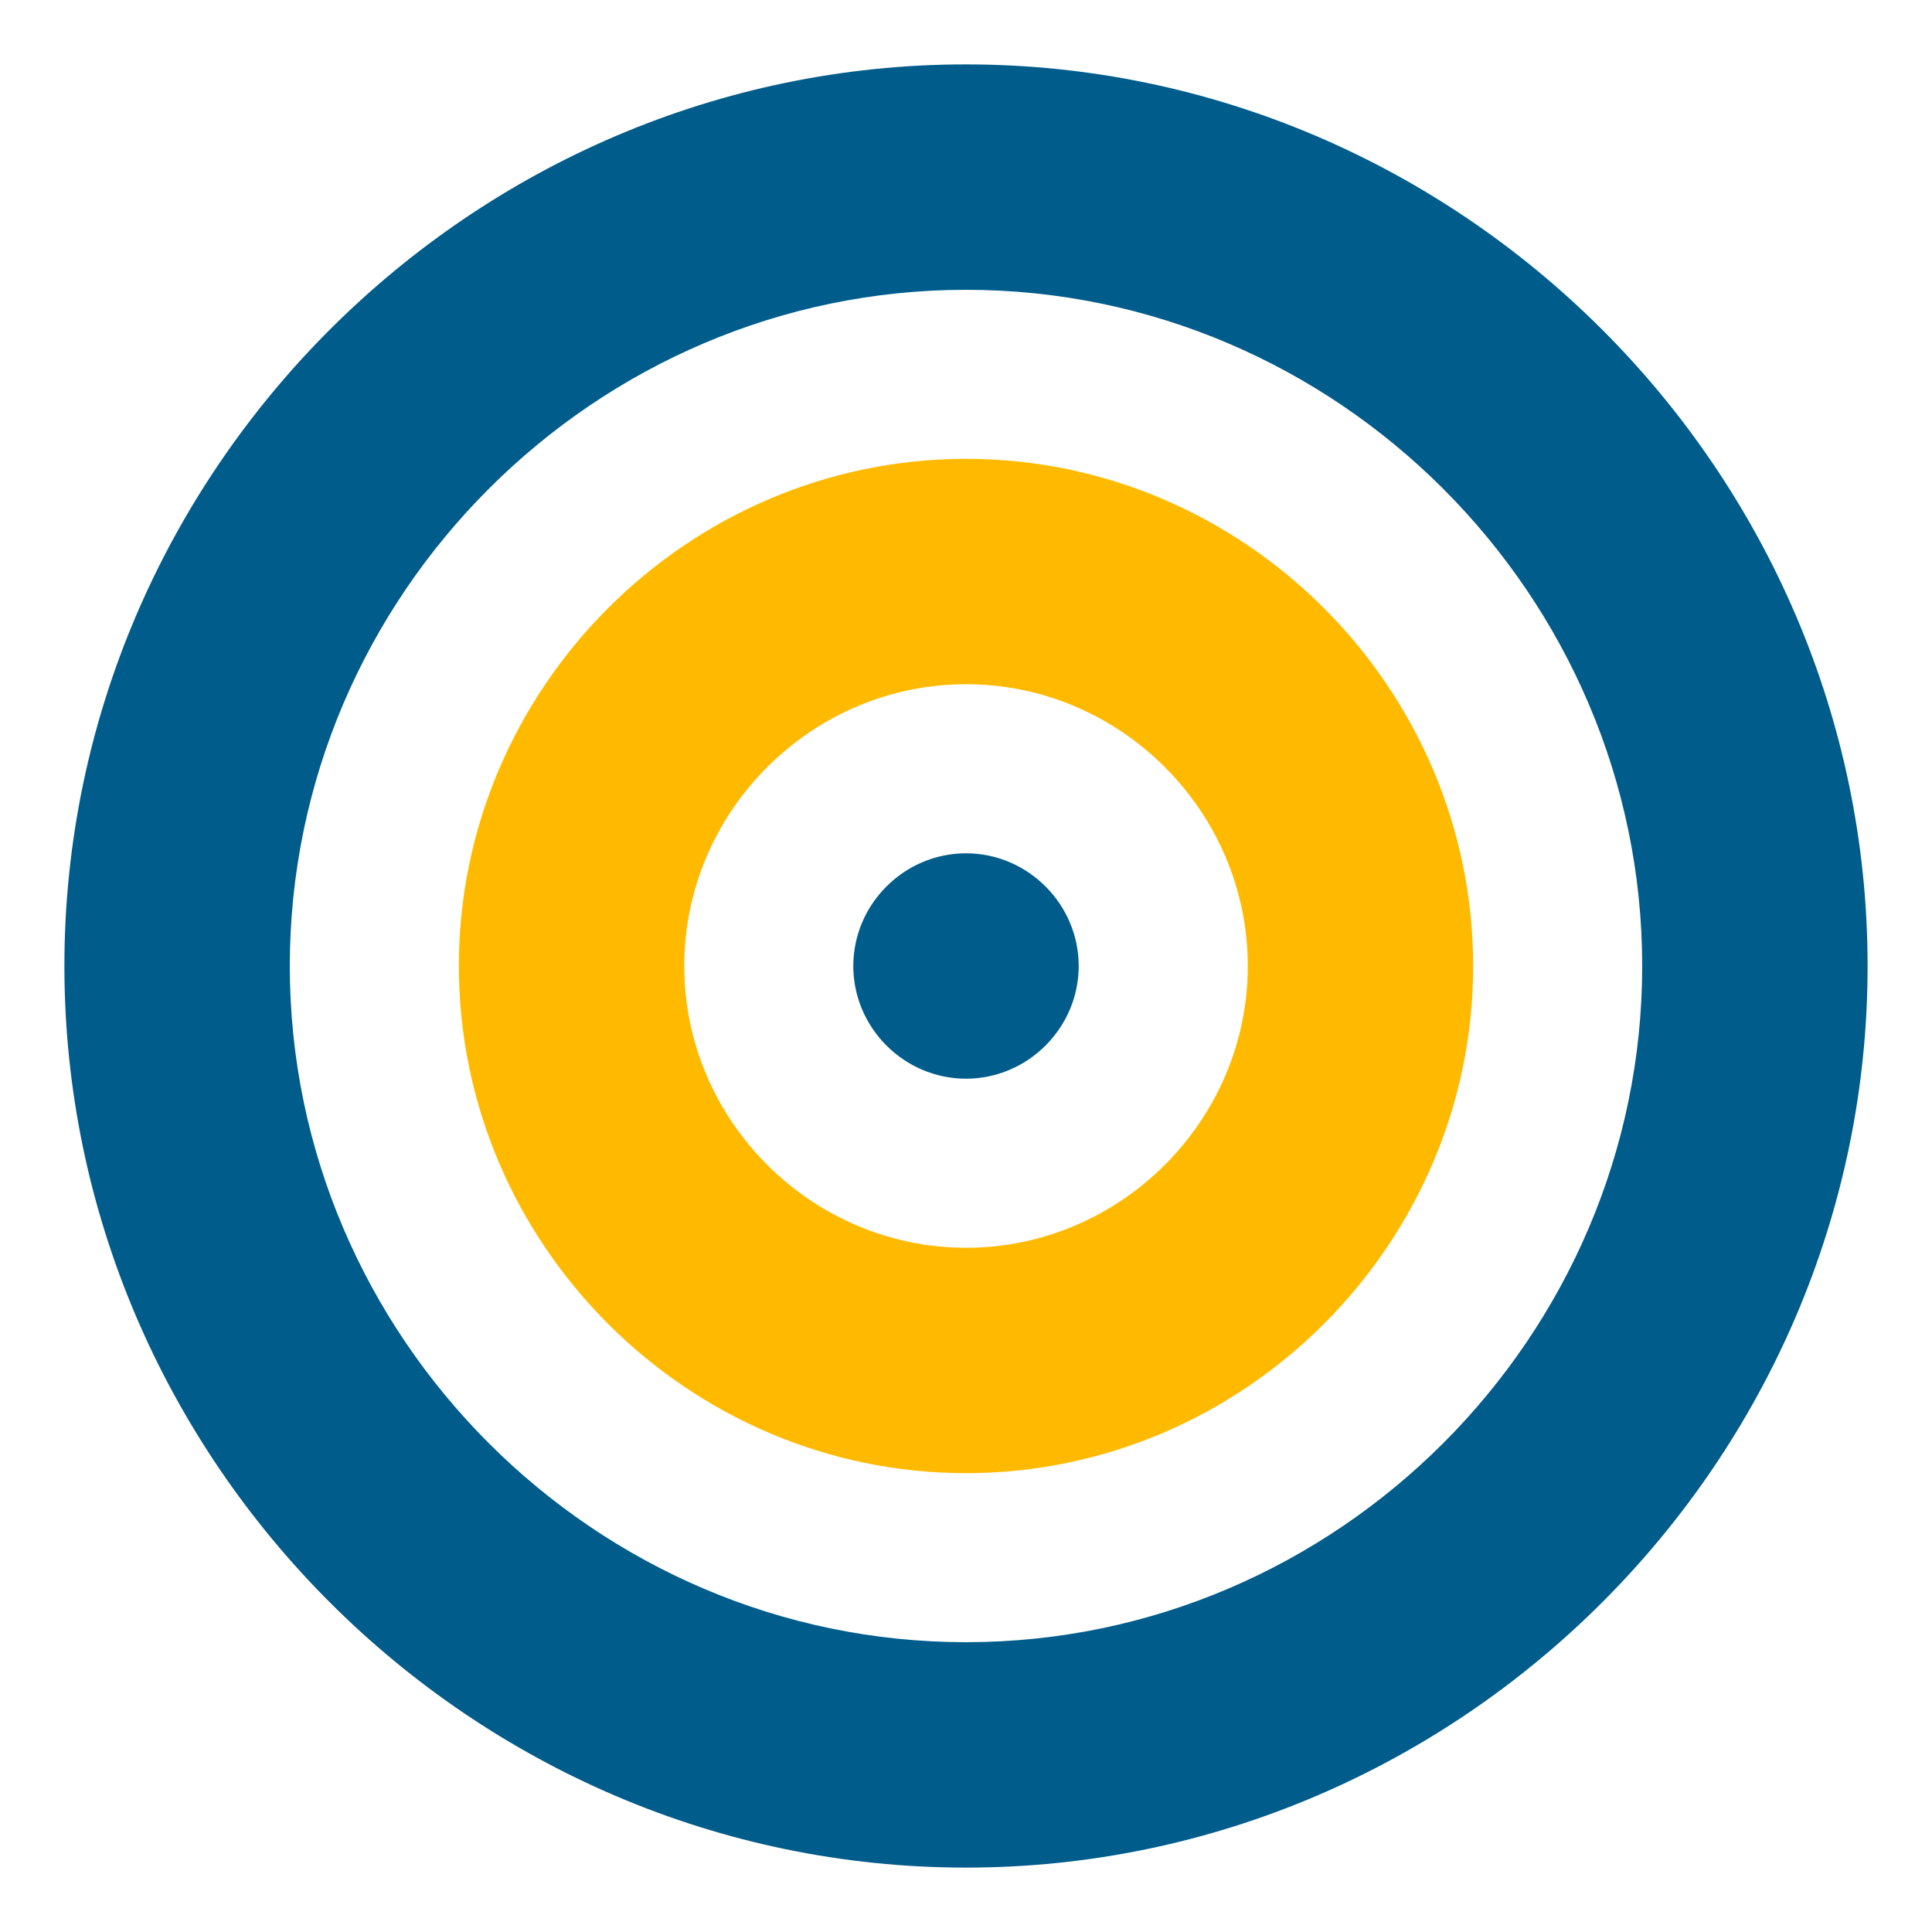 <?xml version="1.0" encoding="UTF-8" standalone="no"?> <svg xmlns="http://www.w3.org/2000/svg" xmlns:xlink="http://www.w3.org/1999/xlink" xmlns:serif="http://www.serif.com/" width="100%" height="100%" viewBox="0 0 45 45" version="1.1" xml:space="preserve" style="fill-rule:evenodd;clip-rule:evenodd;stroke-linejoin:round;stroke-miterlimit:2;"><g><path d="M10.688,22.5c-0,6.48 5.332,11.813 11.812,11.813c6.48,-0.001 11.813,-5.333 11.813,-11.813c-0.001,-6.48 -5.333,-11.813 -11.813,-11.813c-6.48,0.001 -11.812,5.333 -11.813,11.813Zm18.376,0c-0.001,3.6 -2.963,6.563 -6.563,6.563c-3.6,-0 -6.563,-2.963 -6.563,-6.563c0,-3.6 2.963,-6.563 6.563,-6.563c3.6,0 6.562,2.963 6.562,6.563Z" style="fill:url(#_Linear1);fill-rule:nonzero;"></path><path d="M38.25,22.5c0,-8.64 -7.11,-15.75 -15.75,-15.75c-8.64,-0 -15.75,7.11 -15.75,15.75c0,8.64 7.11,15.75 15.75,15.75c8.64,0 15.75,-7.11 15.75,-15.75Zm-36.75,0c-0,-11.52 9.48,-21 21,-21c11.52,-0 21,9.48 21,21c0,11.52 -9.48,21 -21,21c-11.52,0 -21,-9.48 -21,-21Zm21,-2.625c1.44,0 2.625,1.185 2.625,2.625c0,1.44 -1.185,2.625 -2.625,2.625c-1.44,0 -2.625,-1.185 -2.625,-2.625c0,-1.44 1.185,-2.625 2.625,-2.625Z" style="fill:#005c8a;fill-rule:nonzero;"></path></g><defs><linearGradient id="_Linear1" x1="0" y1="0" x2="1" y2="0" gradientUnits="userSpaceOnUse" gradientTransform="matrix(23.625,0,0,23.625,10.688,22.5)"><stop offset="0" style="stop-color:#ffba00;stop-opacity:1"></stop><stop offset="1" style="stop-color:#ffba00;stop-opacity:1"></stop></linearGradient></defs></svg> 